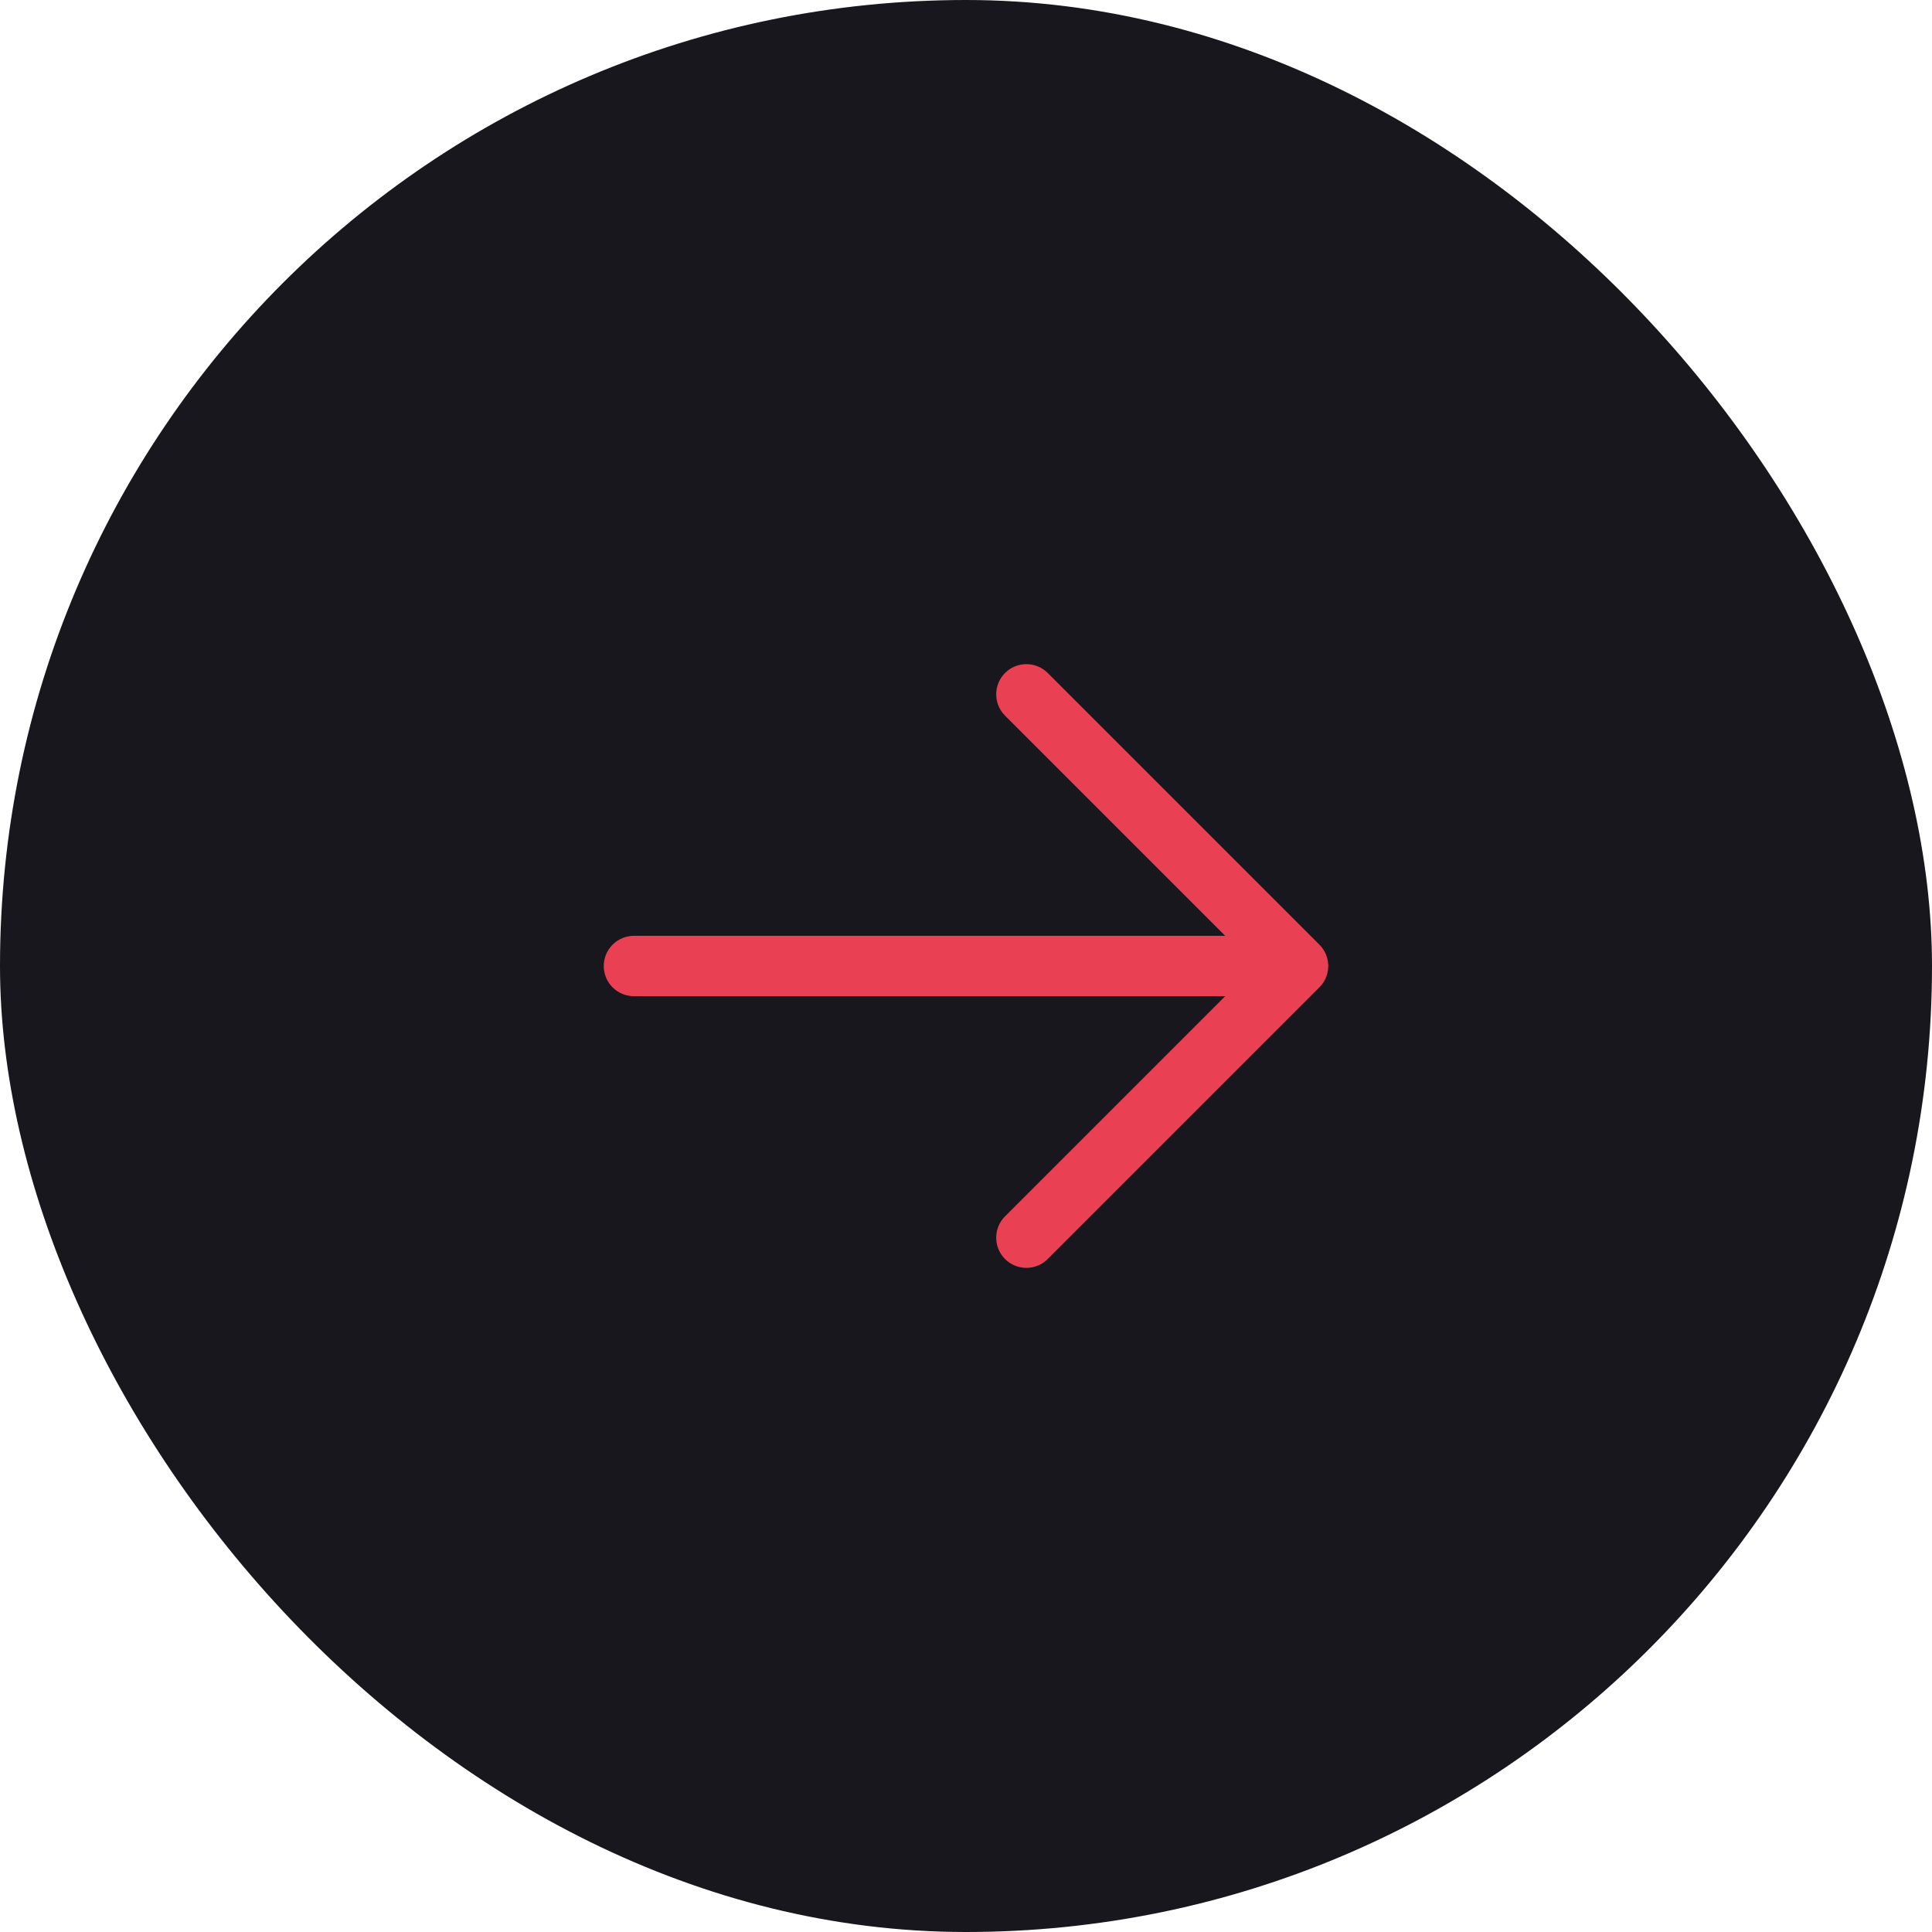 <svg width="64" height="64" viewBox="0 0 64 64" fill="none" xmlns="http://www.w3.org/2000/svg">
<rect width="64" height="64" rx="32" fill="#17171D"/>
<path d="M33.293 41.707C33.105 41.52 33 41.265 33 41C33 40.735 33.105 40.48 33.293 40.293L40.586 33H21C20.735 33 20.48 32.895 20.293 32.707C20.105 32.52 20 32.265 20 32C20 31.735 20.105 31.48 20.293 31.293C20.48 31.105 20.735 31 21 31H40.586L33.293 23.707C33.2 23.614 33.126 23.504 33.076 23.383C33.026 23.261 33 23.131 33 23C33 22.869 33.026 22.739 33.076 22.617C33.126 22.496 33.2 22.386 33.293 22.293C33.386 22.2 33.496 22.126 33.617 22.076C33.739 22.026 33.869 22 34 22C34.131 22 34.261 22.026 34.383 22.076C34.504 22.126 34.614 22.2 34.707 22.293L43.707 31.293C43.71 31.296 43.713 31.3 43.716 31.303C43.736 31.323 43.755 31.344 43.773 31.366C43.783 31.378 43.792 31.391 43.801 31.404C43.812 31.417 43.822 31.431 43.831 31.445C43.841 31.459 43.85 31.474 43.859 31.489C43.866 31.502 43.875 31.515 43.882 31.529C43.89 31.544 43.897 31.559 43.904 31.574C43.911 31.589 43.918 31.603 43.924 31.617C43.93 31.632 43.935 31.647 43.94 31.662C43.946 31.678 43.952 31.694 43.957 31.71C43.961 31.725 43.965 31.74 43.968 31.755C43.973 31.771 43.977 31.788 43.981 31.805C43.984 31.822 43.986 31.84 43.989 31.857C43.991 31.872 43.994 31.886 43.995 31.901C43.998 31.934 44 31.967 44 32C44 32.033 43.998 32.066 43.995 32.099C43.994 32.114 43.991 32.128 43.989 32.143C43.986 32.16 43.984 32.178 43.981 32.195C43.977 32.212 43.973 32.228 43.968 32.245C43.965 32.26 43.961 32.275 43.957 32.29C43.952 32.306 43.946 32.322 43.94 32.338C43.935 32.353 43.93 32.368 43.924 32.383C43.918 32.397 43.911 32.411 43.904 32.426C43.897 32.441 43.89 32.456 43.882 32.471C43.875 32.485 43.866 32.498 43.859 32.511C43.85 32.526 43.841 32.541 43.831 32.555C43.822 32.569 43.812 32.583 43.801 32.596C43.792 32.609 43.783 32.622 43.773 32.634C43.755 32.656 43.735 32.678 43.715 32.698C43.712 32.701 43.71 32.704 43.707 32.707L34.707 41.707C34.614 41.8 34.504 41.874 34.383 41.924C34.261 41.974 34.131 42 34 42C33.869 42 33.739 41.974 33.617 41.924C33.496 41.874 33.386 41.8 33.293 41.707Z" fill="#EA4054"/>
</svg>
